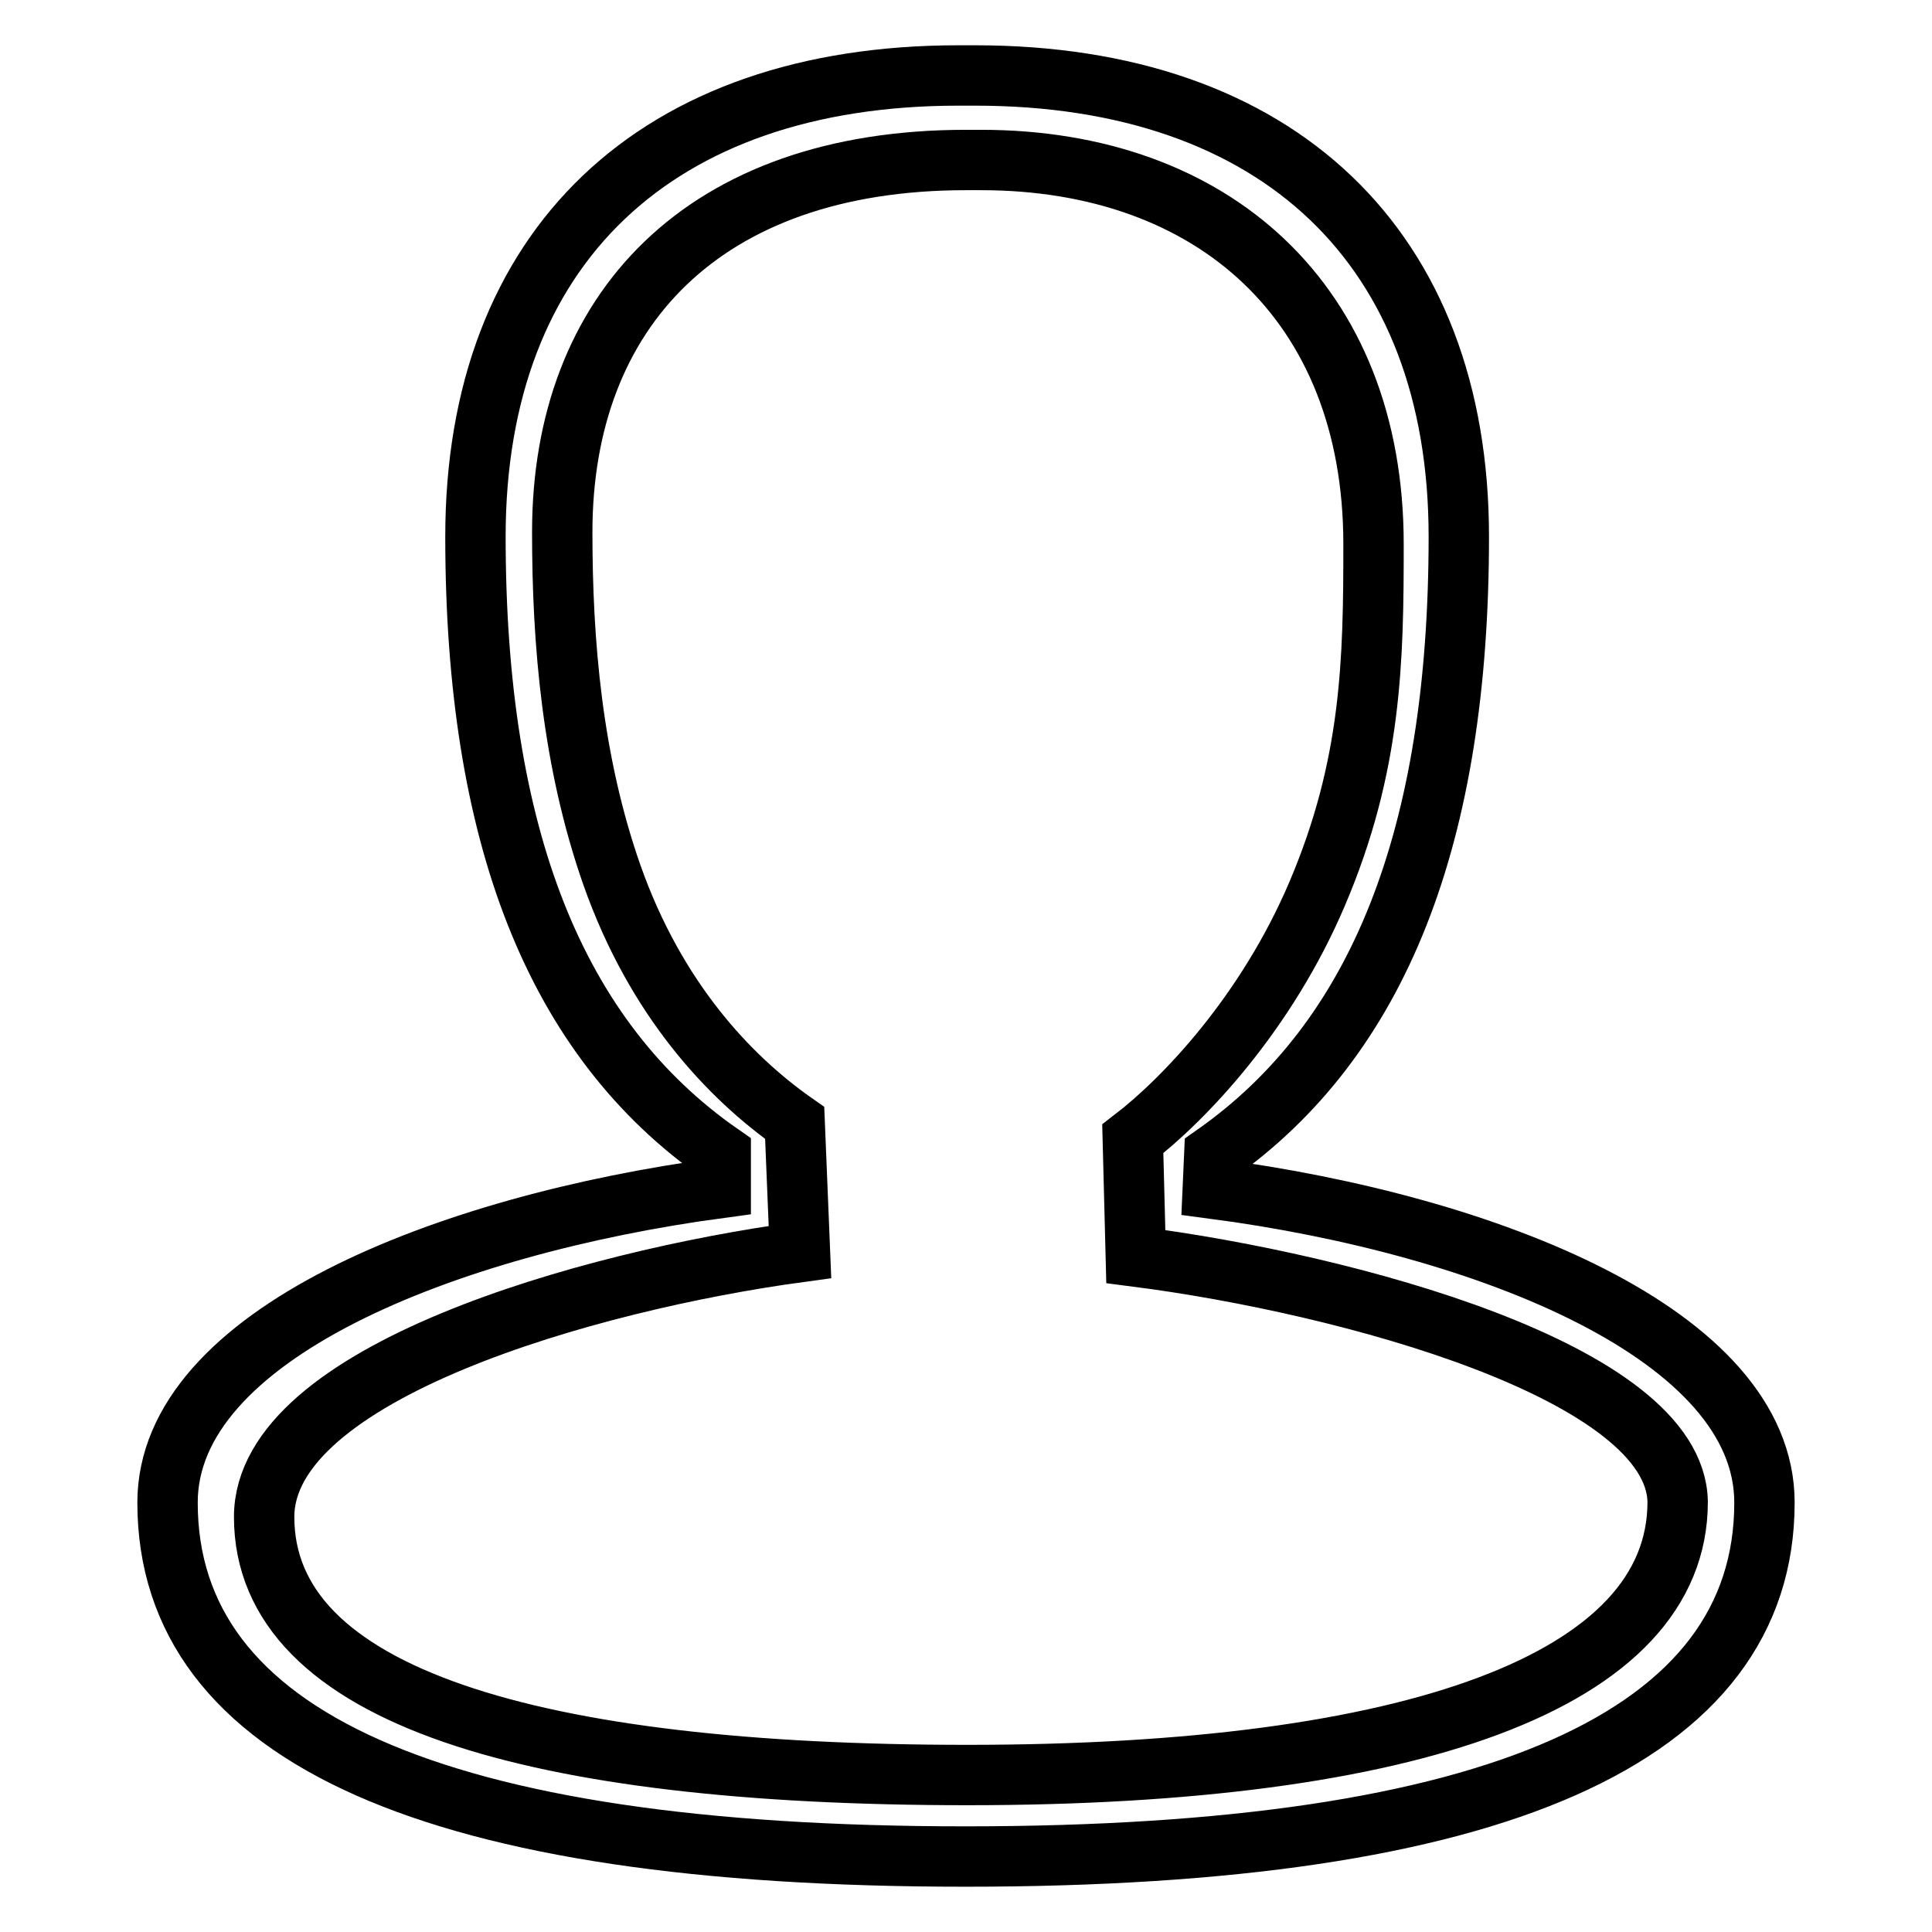 <?xml version="1.0" encoding="utf-8"?>
<!-- Svg Vector Icons : http://www.onlinewebfonts.com/icon -->
<!DOCTYPE svg PUBLIC "-//W3C//DTD SVG 1.1//EN" "http://www.w3.org/Graphics/SVG/1.1/DTD/svg11.dtd">
<svg version="1.1" xmlns="http://www.w3.org/2000/svg" xmlns:xlink="http://www.w3.org/1999/xlink" x="0px" y="0px" viewBox="0 0 256 256" enable-background="new 0 0 256 256" xml:space="preserve">
<g> <path stroke-width="8" fill-opacity="0" stroke="#000000"  d="M233.8,199.1c0,31.1-35.7,46.9-105.9,46.9c-70.2,0-105.7-15.8-105.7-46.9c0-22.2,36.8-36.8,73.3-41.7v-4.5 C73.5,137.6,63,110.6,63,71.1C63,32.7,87,10,127,10h2.2c40.2,0,64.1,22.9,64.1,61.1c0,39.7-10.6,66.6-32.4,81.9l-0.2,4.5 C197.2,162.3,233.8,176.9,233.8,199.1z M150.5,166.5l-0.4-15.6c6.9-5.3,17.7-16.7,24.4-32.4c7.3-17.1,7.5-31.1,7.5-46.4 c0-32-21.3-50.9-52-50.9h-2c-34.8,0-53.5,20-53.5,49.3c0,14.6,1.3,30.4,6.6,45.5c5.8,16.4,15.5,26.7,24.2,32.8l0.7,17.1 c-28,3.8-71,16-71,35.1c0,23.8,35.7,34.2,93.2,34.2c58.8,0,94.1-12.4,94.1-36.2C222,181.8,178.5,170.1,150.5,166.5z"/></g>
</svg>